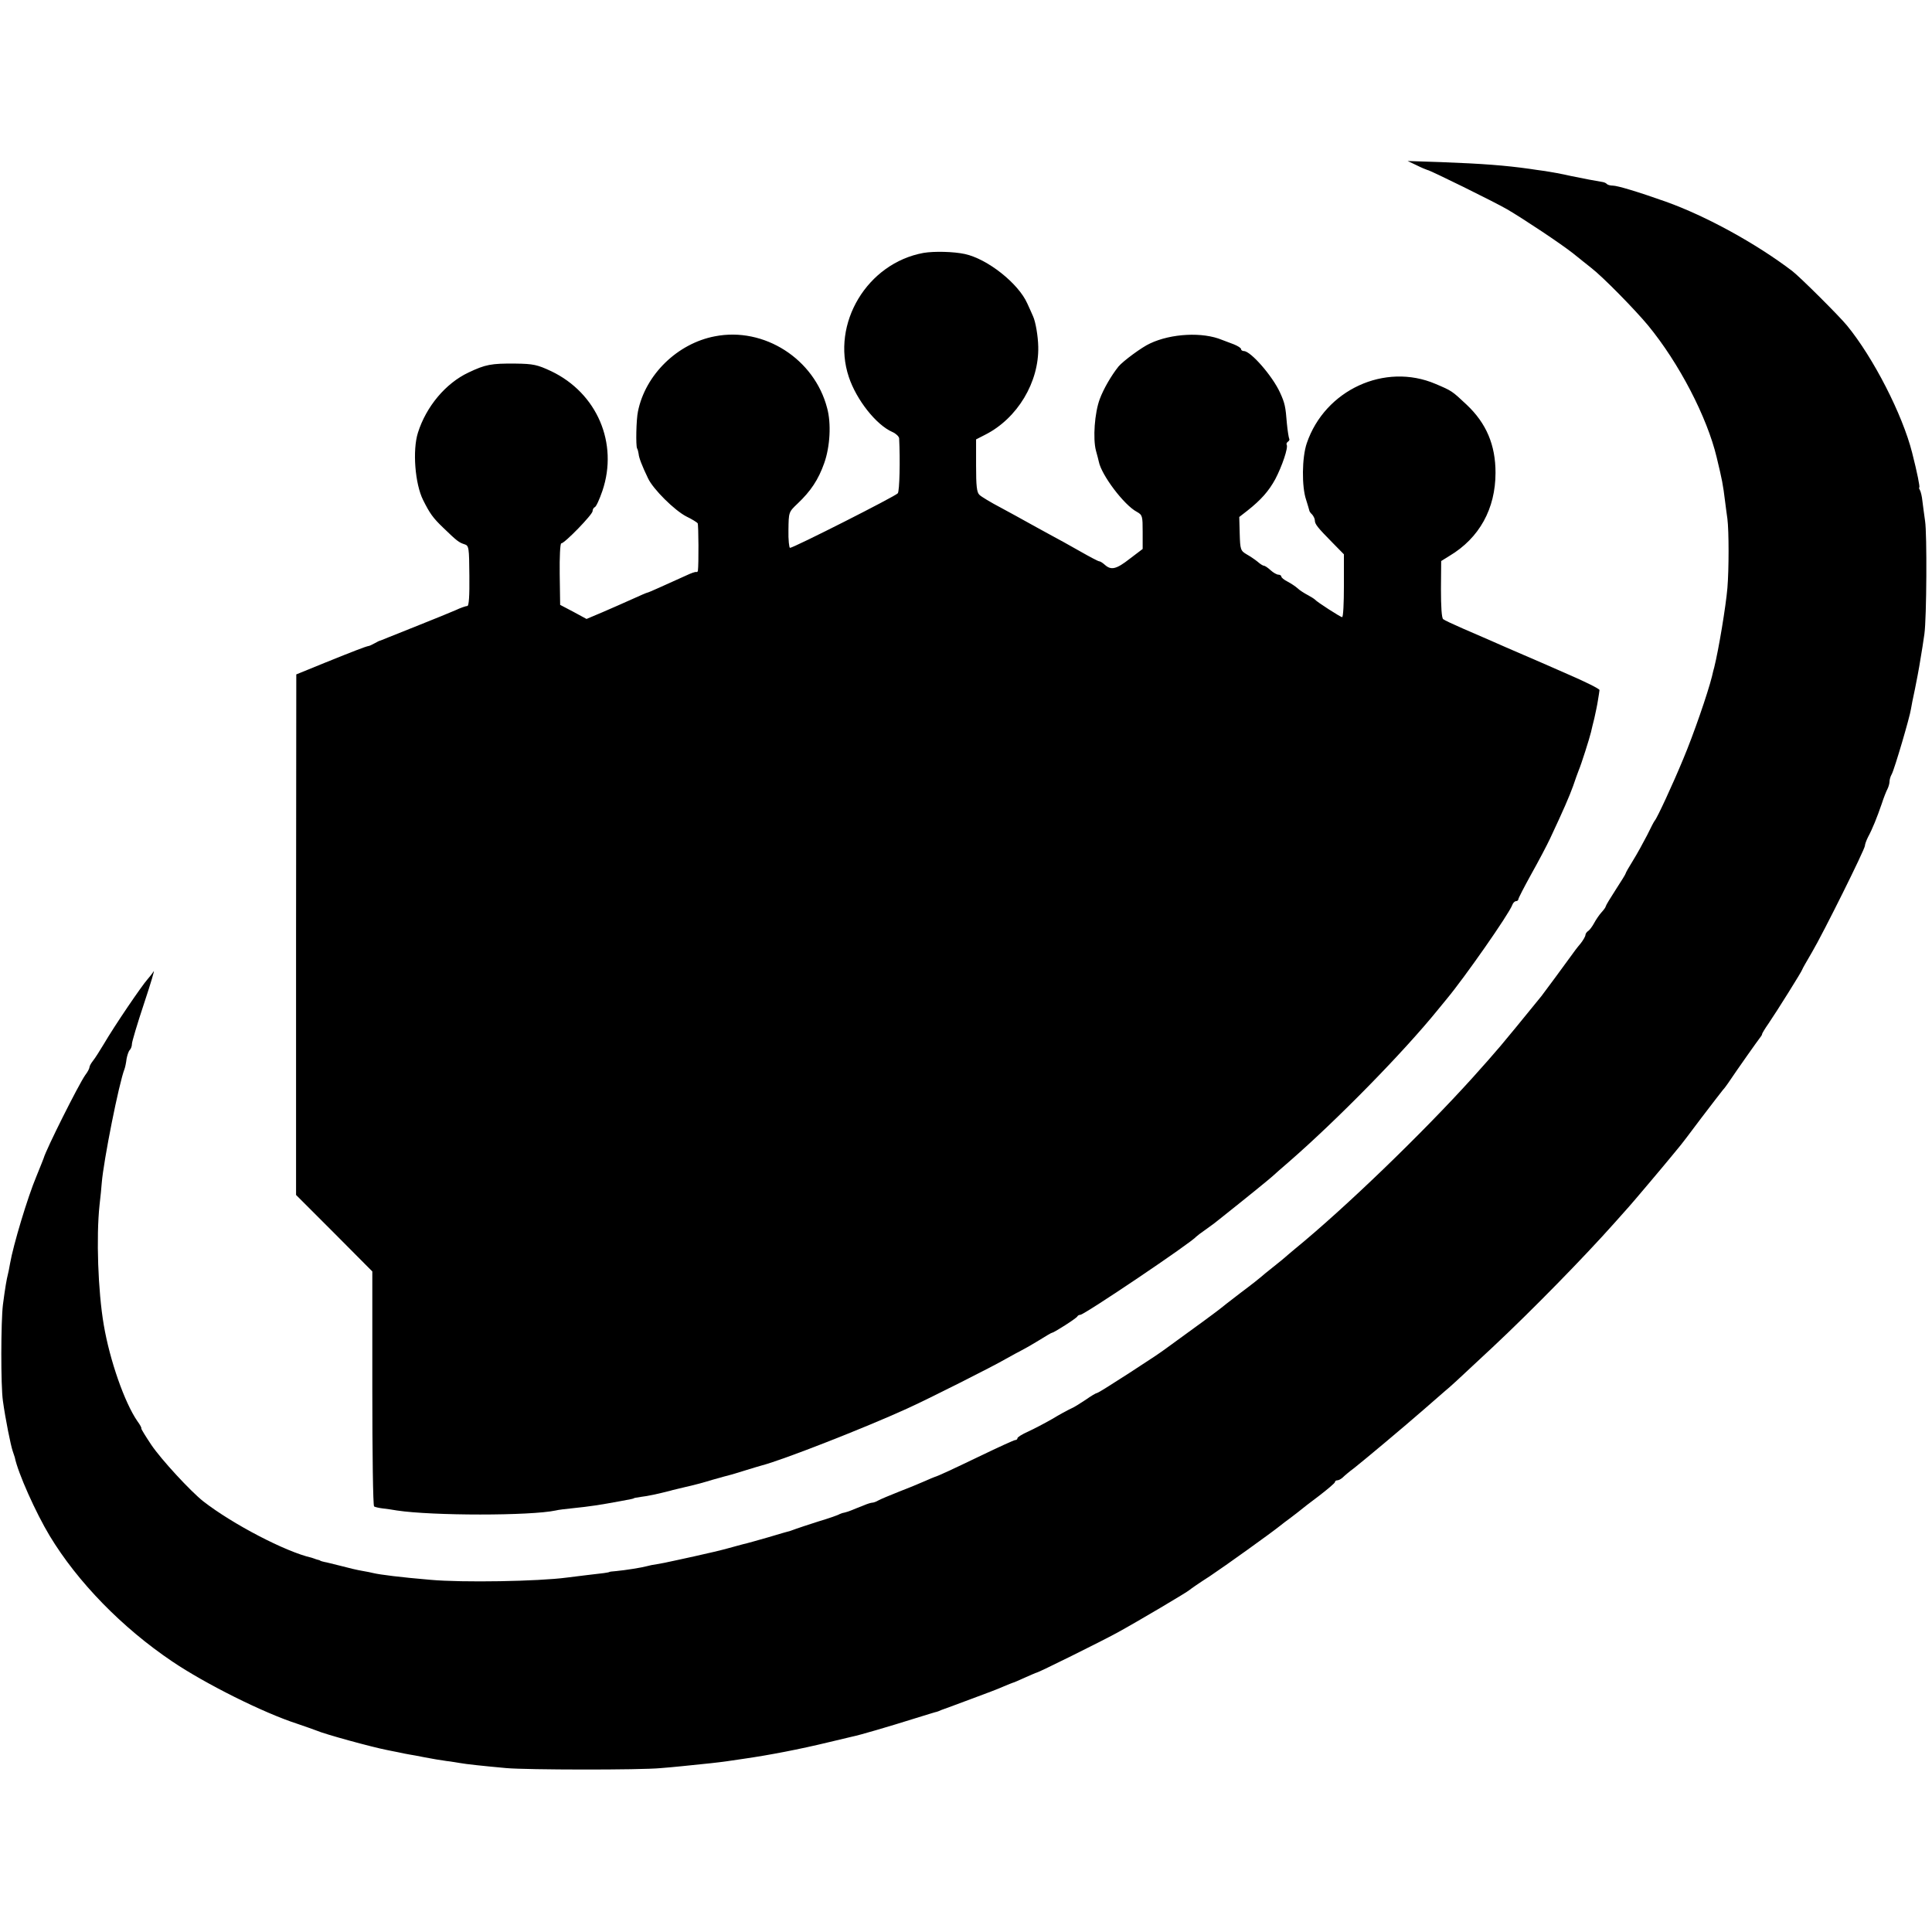 <?xml version="1.0" standalone="no"?>
<!DOCTYPE svg PUBLIC "-//W3C//DTD SVG 20010904//EN"
 "http://www.w3.org/TR/2001/REC-SVG-20010904/DTD/svg10.dtd">
<svg version="1.0" xmlns="http://www.w3.org/2000/svg"
 width="864pt" height="864pt" viewBox="0 0 864 864"
 preserveAspectRatio="xMidYMid meet">
<g transform="translate(0,864) scale(0.1,-0.1)"
fill="#000000" stroke="none">
<path d="M6335 7901 c22 -11 44 -20 48 -21 10 0 300 -143 357 -176 75 -44 242
-155 296 -198 28 -23 64 -51 80 -64 52 -40 195 -186 254 -257 139 -169 264
-410 307 -590 25 -104 28 -119 38 -200 3 -22 7 -56 10 -75 7 -54 7 -227 0
-310 -7 -82 -39 -275 -59 -355 -2 -5 -6 -23 -10 -40 -19 -76 -83 -261 -128
-368 -48 -116 -118 -267 -128 -277 -3 -3 -18 -32 -34 -65 -17 -33 -45 -84 -63
-113 -18 -29 -33 -55 -33 -58 0 -3 -20 -35 -44 -72 -24 -37 -44 -70 -45 -75 0
-4 -9 -16 -19 -27 -10 -11 -25 -33 -33 -48 -8 -15 -20 -31 -26 -35 -7 -4 -13
-13 -13 -19 0 -5 -10 -23 -22 -38 -13 -15 -32 -40 -43 -56 -25 -35 -121 -165
-132 -179 -193 -237 -189 -232 -308 -365 -225 -249 -571 -583 -795 -766 -19
-16 -37 -31 -40 -34 -3 -3 -27 -23 -55 -45 -27 -21 -52 -42 -55 -45 -3 -3 -43
-35 -90 -70 -47 -36 -87 -67 -90 -70 -5 -5 -112 -84 -245 -180 -27 -20 -75
-52 -105 -71 -30 -20 -87 -57 -127 -82 -40 -26 -75 -47 -78 -47 -4 0 -26 -13
-50 -30 -24 -16 -54 -35 -67 -40 -13 -6 -50 -26 -83 -46 -33 -19 -81 -44 -107
-56 -27 -12 -48 -25 -48 -30 0 -4 -4 -8 -10 -8 -5 0 -75 -32 -156 -71 -129
-62 -187 -89 -204 -94 -3 -1 -23 -9 -45 -19 -22 -10 -74 -31 -115 -47 -41 -16
-83 -34 -92 -39 -10 -6 -22 -10 -27 -10 -5 0 -22 -5 -38 -12 -15 -6 -30 -12
-33 -13 -3 -1 -13 -5 -22 -9 -9 -4 -22 -8 -30 -10 -7 -1 -17 -4 -23 -7 -5 -4
-48 -19 -95 -33 -47 -15 -92 -30 -100 -33 -8 -3 -19 -7 -25 -9 -5 -1 -50 -14
-100 -29 -49 -14 -98 -28 -109 -30 -10 -3 -42 -11 -70 -19 -28 -8 -96 -24
-151 -36 -55 -12 -109 -24 -120 -26 -11 -3 -32 -6 -47 -9 -15 -2 -35 -6 -45
-9 -21 -6 -95 -18 -138 -22 -16 -1 -30 -3 -30 -4 0 -1 -11 -3 -25 -5 -30 -3
-123 -15 -165 -20 -127 -17 -468 -23 -610 -10 -131 11 -226 23 -255 30 -8 2
-31 7 -50 10 -19 3 -62 13 -95 22 -33 8 -67 17 -75 18 -8 2 -16 4 -17 5 -2 2
-7 4 -13 5 -5 1 -12 4 -15 5 -3 1 -8 3 -12 4 -115 26 -353 150 -484 252 -58
46 -188 187 -232 252 -26 39 -47 73 -45 74 2 2 -6 17 -18 33 -57 83 -123 271
-150 430 -26 152 -34 393 -19 535 4 36 9 81 10 100 8 99 77 447 102 510 3 8 7
28 9 45 3 16 9 34 14 39 6 6 10 18 10 28 0 9 24 90 54 180 30 90 49 154 43
144 -7 -11 -19 -26 -27 -35 -26 -29 -146 -205 -197 -292 -18 -30 -39 -63 -48
-74 -8 -10 -15 -23 -15 -28 0 -5 -8 -21 -19 -35 -30 -43 -175 -332 -186 -372
-2 -6 -11 -28 -32 -80 -40 -95 -104 -309 -118 -390 -3 -19 -8 -42 -10 -50 -5
-19 -12 -58 -22 -135 -9 -74 -10 -362 0 -430 11 -80 35 -200 44 -225 3 -8 7
-20 9 -27 14 -70 94 -248 156 -351 125 -207 324 -411 548 -562 148 -100 408
-230 560 -279 36 -12 74 -26 85 -30 36 -16 248 -74 315 -87 8 -2 31 -6 50 -10
19 -4 42 -9 50 -10 8 -1 40 -7 70 -13 30 -6 73 -13 95 -16 23 -3 50 -7 60 -9
26 -5 110 -14 210 -23 90 -8 598 -9 690 0 54 4 128 12 225 22 19 2 52 6 73 9
20 3 54 8 75 11 111 16 247 42 379 74 45 11 92 22 105 25 27 5 161 44 285 83
49 15 90 28 93 28 3 1 12 4 20 8 8 3 67 24 130 48 63 23 131 49 150 58 19 8
37 15 40 16 3 0 27 11 54 23 27 12 50 22 52 22 7 0 288 139 361 179 86 47 316
183 323 191 3 3 43 31 90 61 69 46 274 193 315 226 6 5 28 22 50 38 22 17 42
32 45 35 3 3 38 30 78 60 39 30 72 58 72 62 0 5 5 8 11 8 6 0 16 6 23 12 7 7
30 27 52 43 49 39 219 181 314 264 41 36 83 72 93 81 22 18 41 35 213 196 176
165 407 401 544 555 30 34 60 67 65 73 13 14 165 194 185 219 8 10 23 28 33
40 11 12 58 74 105 137 48 63 92 120 97 126 6 6 16 20 23 30 45 67 133 191
141 201 6 7 11 15 11 18 0 4 13 25 29 48 33 48 151 236 151 242 0 2 20 37 44
78 50 85 236 459 236 475 0 6 6 23 14 39 20 37 40 87 61 148 9 28 21 58 26 67
5 10 9 25 9 33 0 8 4 23 10 33 12 22 81 256 86 292 1 8 9 49 18 90 8 41 17 86
19 100 13 77 18 109 23 145 10 72 12 449 3 505 -4 30 -10 71 -12 90 -2 20 -7
41 -11 48 -4 7 -5 12 -3 12 4 0 -9 66 -32 156 -43 170 -173 424 -291 568 -36
44 -210 217 -245 244 -163 124 -386 246 -565 310 -124 44 -217 72 -238 72 -10
0 -22 3 -26 7 -3 4 -12 8 -19 9 -36 6 -79 14 -142 27 -38 9 -90 18 -115 22
-25 3 -56 8 -70 10 -107 15 -208 23 -395 30 l-150 5 40 -19z"/>
<path d="M4130 7509 c-252 -46 -414 -316 -334 -555 34 -102 122 -214 195 -246
16 -7 29 -20 30 -28 5 -98 2 -235 -6 -246 -10 -13 -466 -244 -482 -244 -4 0
-8 36 -7 80 1 80 1 80 41 118 59 56 93 107 119 181 26 73 32 177 13 246 -57
220 -282 364 -502 321 -168 -32 -311 -172 -344 -336 -8 -37 -10 -154 -4 -165
3 -5 6 -17 7 -25 1 -16 15 -53 42 -109 23 -49 119 -144 172 -171 25 -12 47
-26 50 -30 4 -7 5 -184 1 -213 -1 -4 -4 -6 -8 -5 -5 1 -24 -6 -43 -15 -95 -43
-170 -77 -174 -77 -3 0 -33 -13 -68 -29 -35 -16 -95 -42 -134 -59 l-71 -30
-59 32 -59 31 -2 138 c-1 75 2 137 7 137 15 0 140 129 140 144 0 8 5 16 10 18
6 2 21 35 34 73 72 213 -24 437 -229 535 -62 29 -80 33 -160 34 -109 1 -134
-4 -210 -40 -102 -48 -189 -152 -226 -269 -25 -79 -13 -229 23 -301 30 -60 44
-80 90 -124 61 -59 70 -66 95 -74 20 -6 21 -14 22 -141 1 -90 -2 -135 -9 -135
-6 0 -30 -8 -53 -19 -23 -10 -94 -39 -157 -64 -63 -25 -128 -51 -145 -58 -16
-7 -32 -13 -35 -14 -3 0 -14 -6 -25 -12 -11 -6 -23 -12 -27 -12 -15 -3 -64
-22 -193 -74 l-130 -53 -1 -1164 0 -1164 171 -171 170 -171 0 -523 c0 -287 3
-525 8 -528 5 -3 23 -7 40 -9 18 -2 46 -6 62 -9 159 -24 598 -24 710 0 11 3
45 7 75 10 79 8 123 15 210 31 50 9 65 12 65 14 0 1 14 3 32 6 28 3 75 13 133
28 8 3 38 9 65 16 28 6 82 20 120 32 39 11 75 21 80 22 6 1 37 11 70 21 33 10
65 20 70 21 94 24 466 170 650 254 91 41 387 190 445 224 25 14 56 31 70 38
14 7 49 27 78 45 29 18 54 33 57 33 8 0 110 65 113 73 2 4 8 7 13 7 18 0 500
325 519 350 3 3 21 17 40 30 19 14 42 30 50 37 135 107 238 191 251 203 9 8
42 38 74 65 215 187 512 490 665 679 8 10 27 33 41 50 79 95 277 378 292 419
3 9 11 17 17 17 5 0 10 4 10 8 0 5 26 55 58 113 32 57 70 129 84 159 61 130
86 188 103 235 9 28 21 59 25 70 11 25 49 145 55 171 2 10 9 38 15 62 5 23 13
59 16 80 3 20 7 41 7 46 1 5 -63 37 -142 71 -79 35 -167 73 -195 85 -28 12
-64 28 -81 35 -16 7 -50 22 -75 33 -25 11 -79 34 -120 52 -41 18 -80 36 -86
41 -7 5 -10 56 -10 135 l1 125 37 23 c134 80 206 211 206 372 0 124 -41 221
-129 304 -66 62 -66 62 -139 93 -227 97 -495 -27 -576 -265 -22 -64 -23 -195
-3 -253 7 -22 13 -43 14 -47 0 -4 6 -13 13 -19 6 -7 12 -19 12 -26 0 -17 12
-32 78 -99 l52 -53 0 -140 c0 -78 -3 -141 -8 -141 -7 0 -113 68 -122 79 -3 3
-17 12 -32 20 -15 8 -36 21 -45 30 -10 9 -30 22 -45 30 -16 8 -28 18 -28 23 0
4 -6 8 -13 8 -7 0 -23 9 -35 20 -12 11 -25 20 -30 20 -4 0 -17 8 -28 18 -11 9
-33 24 -49 33 -27 16 -29 21 -31 92 l-2 75 36 28 c62 49 96 88 125 141 30 57
59 142 51 154 -2 4 0 10 6 14 6 4 8 10 5 14 -2 5 -7 35 -10 67 -6 76 -9 91
-31 139 -34 74 -130 184 -161 185 -7 0 -13 4 -13 9 0 5 -15 14 -32 21 -18 7
-42 16 -53 20 -86 36 -227 29 -322 -16 -36 -16 -121 -79 -141 -103 -32 -40
-67 -100 -84 -146 -23 -62 -31 -176 -17 -230 6 -22 12 -44 13 -50 12 -60 113
-194 170 -224 25 -14 26 -19 26 -90 l0 -76 -58 -44 c-60 -47 -83 -52 -111 -27
-10 9 -21 16 -26 16 -4 0 -42 20 -84 44 -42 24 -105 59 -141 78 -36 20 -81 44
-100 55 -19 11 -71 39 -115 63 -44 23 -87 49 -95 57 -12 11 -15 40 -15 131 l0
117 41 21 c144 73 241 235 237 394 -1 48 -12 111 -23 135 -5 11 -16 37 -26 58
-40 90 -178 199 -279 221 -51 11 -138 13 -185 5z"/>
</g>
</svg>

